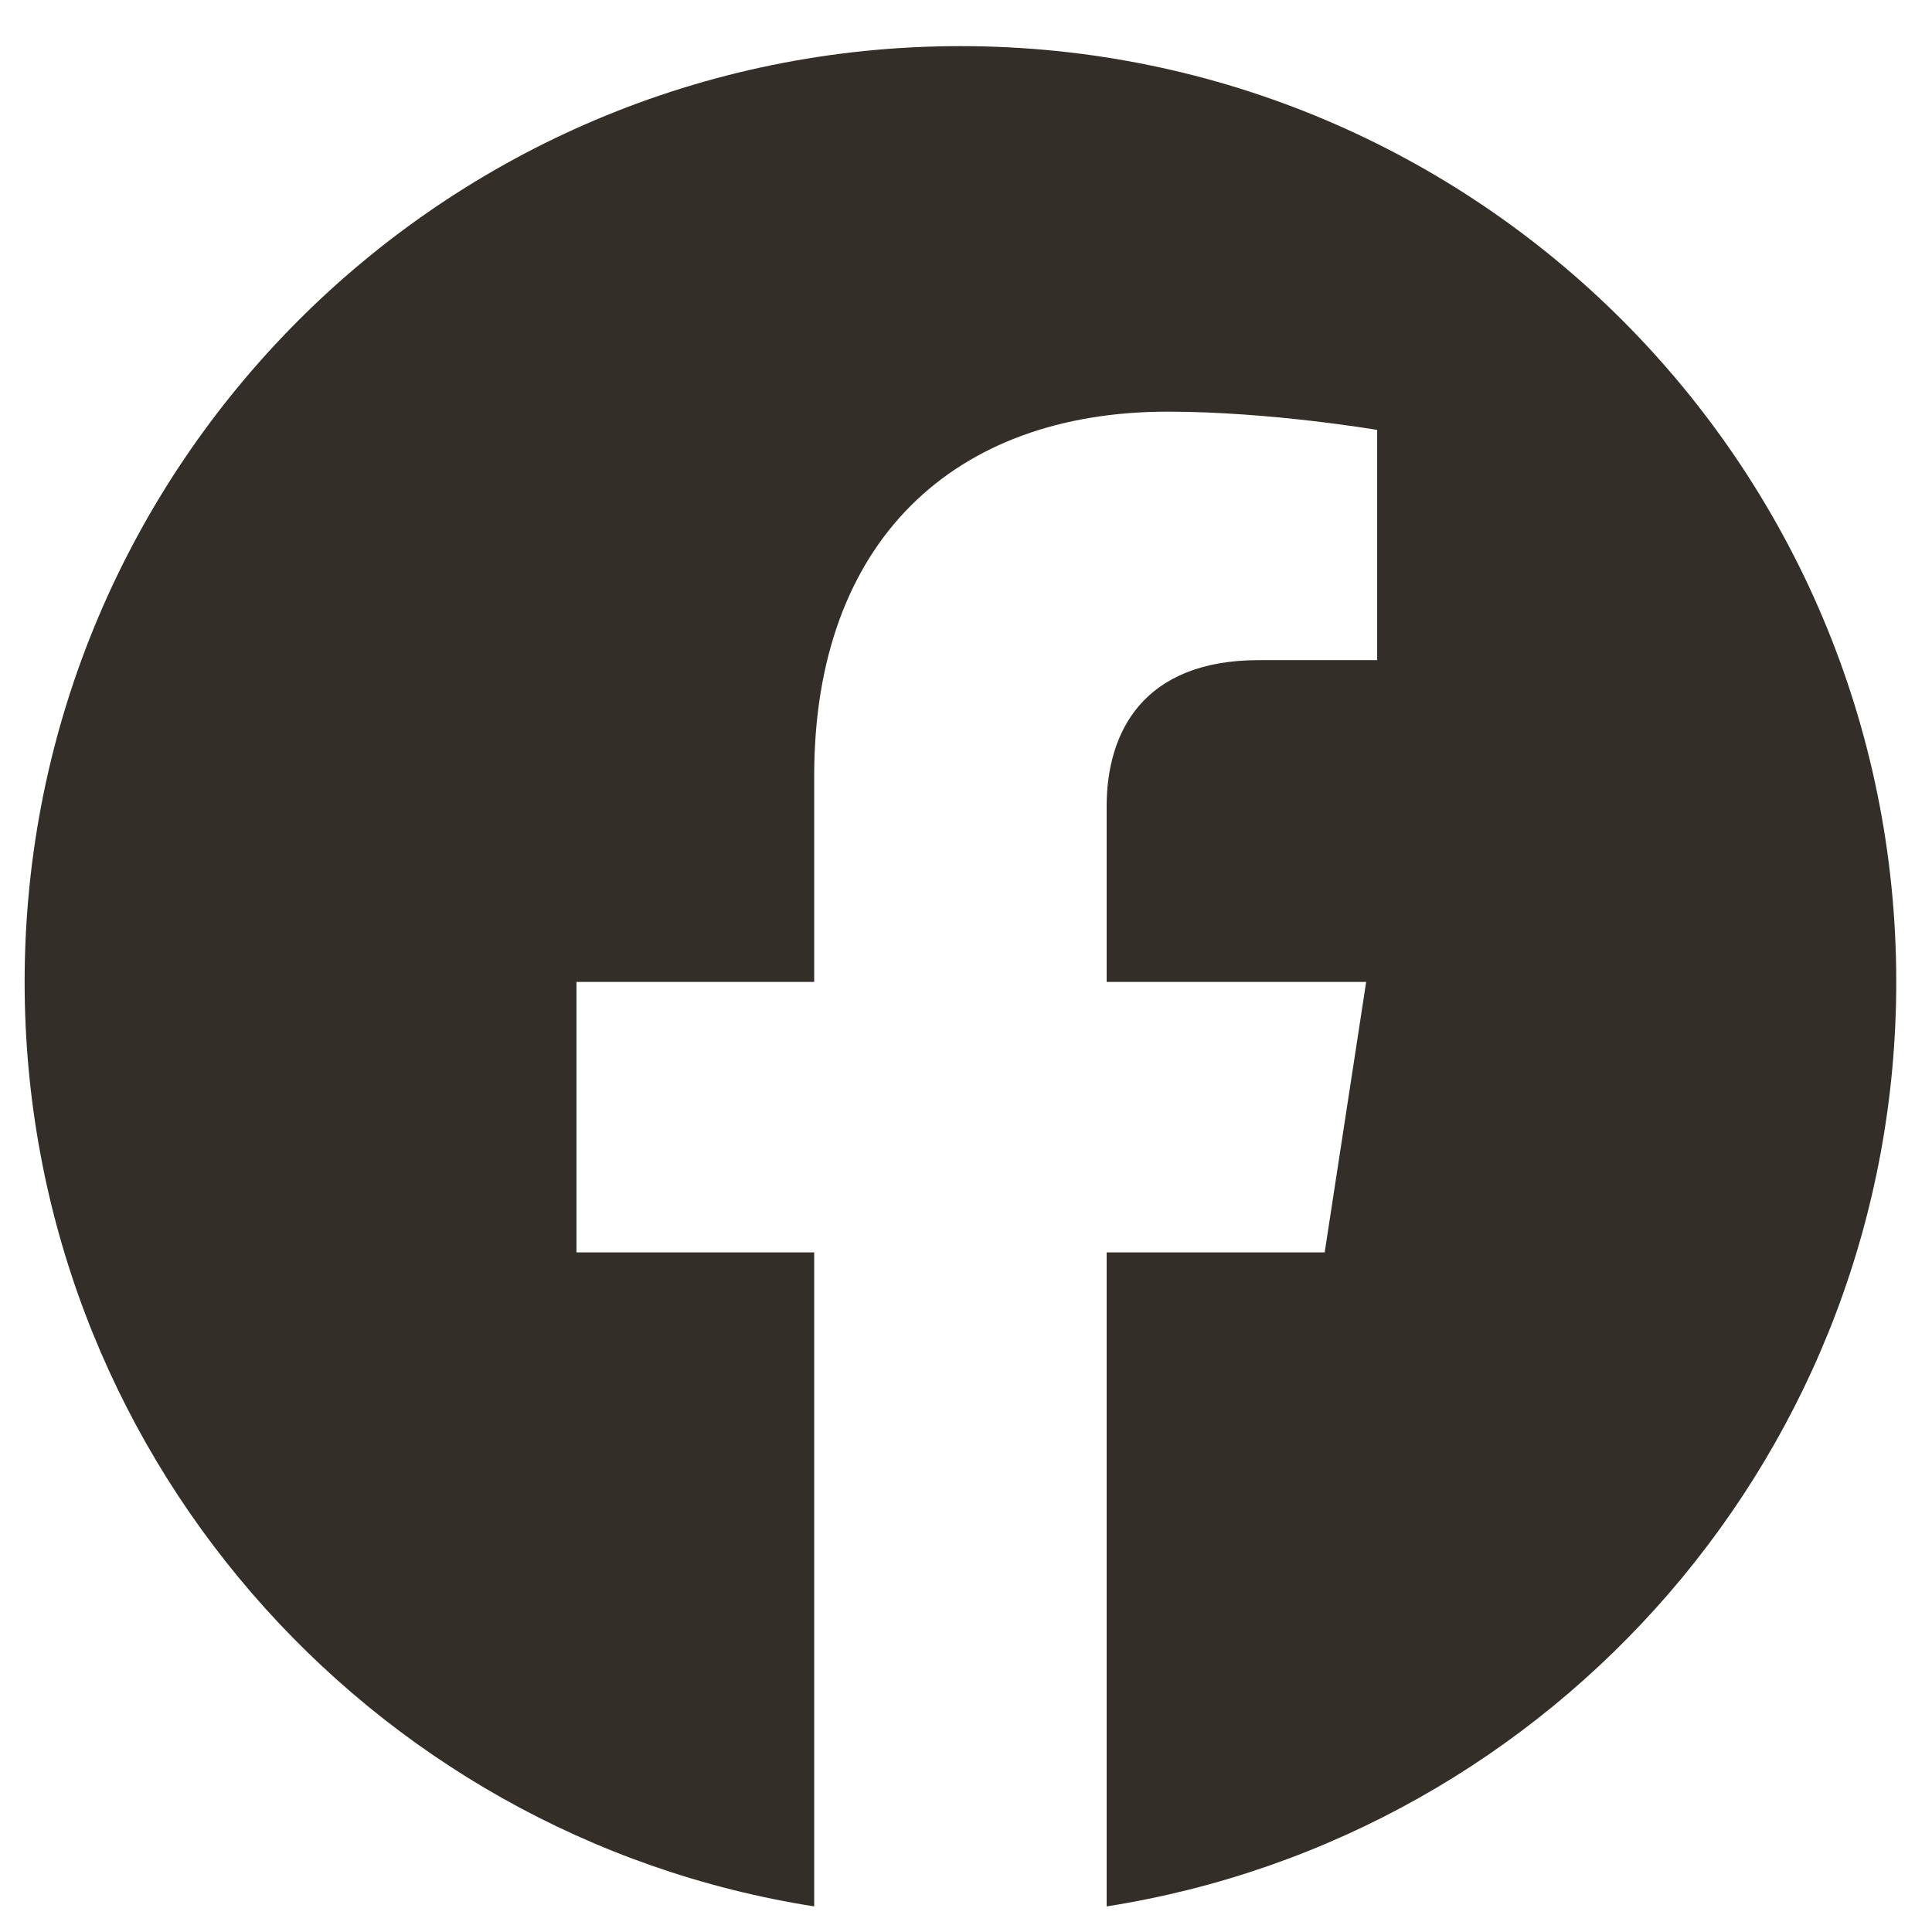 <svg width="40" height="40" viewBox="0 0 40 40" fill="none" xmlns="http://www.w3.org/2000/svg">
<g clip-path="url(#clip0_24_757)">
<path d="M39.26 20.33C39.26 9.626 30.588 0.955 19.885 0.955C9.182 0.955 0.51 9.626 0.51 20.33C0.51 30 7.595 38.016 16.857 39.47V25.93H11.935V20.33H16.857V16.061C16.857 11.205 19.748 8.523 24.175 8.523C26.296 8.523 28.513 8.901 28.513 8.901V13.667H26.069C23.663 13.667 22.912 15.161 22.912 16.693V20.33H28.285L27.426 25.93H22.912V39.47C32.175 38.016 39.26 30 39.26 20.33Z" fill="#342E29"/>
</g>
<defs>
<clipPath id="clip0_24_757">
<rect width="40" height="40" fill="white"/>
</clipPath>
</defs>
</svg>
